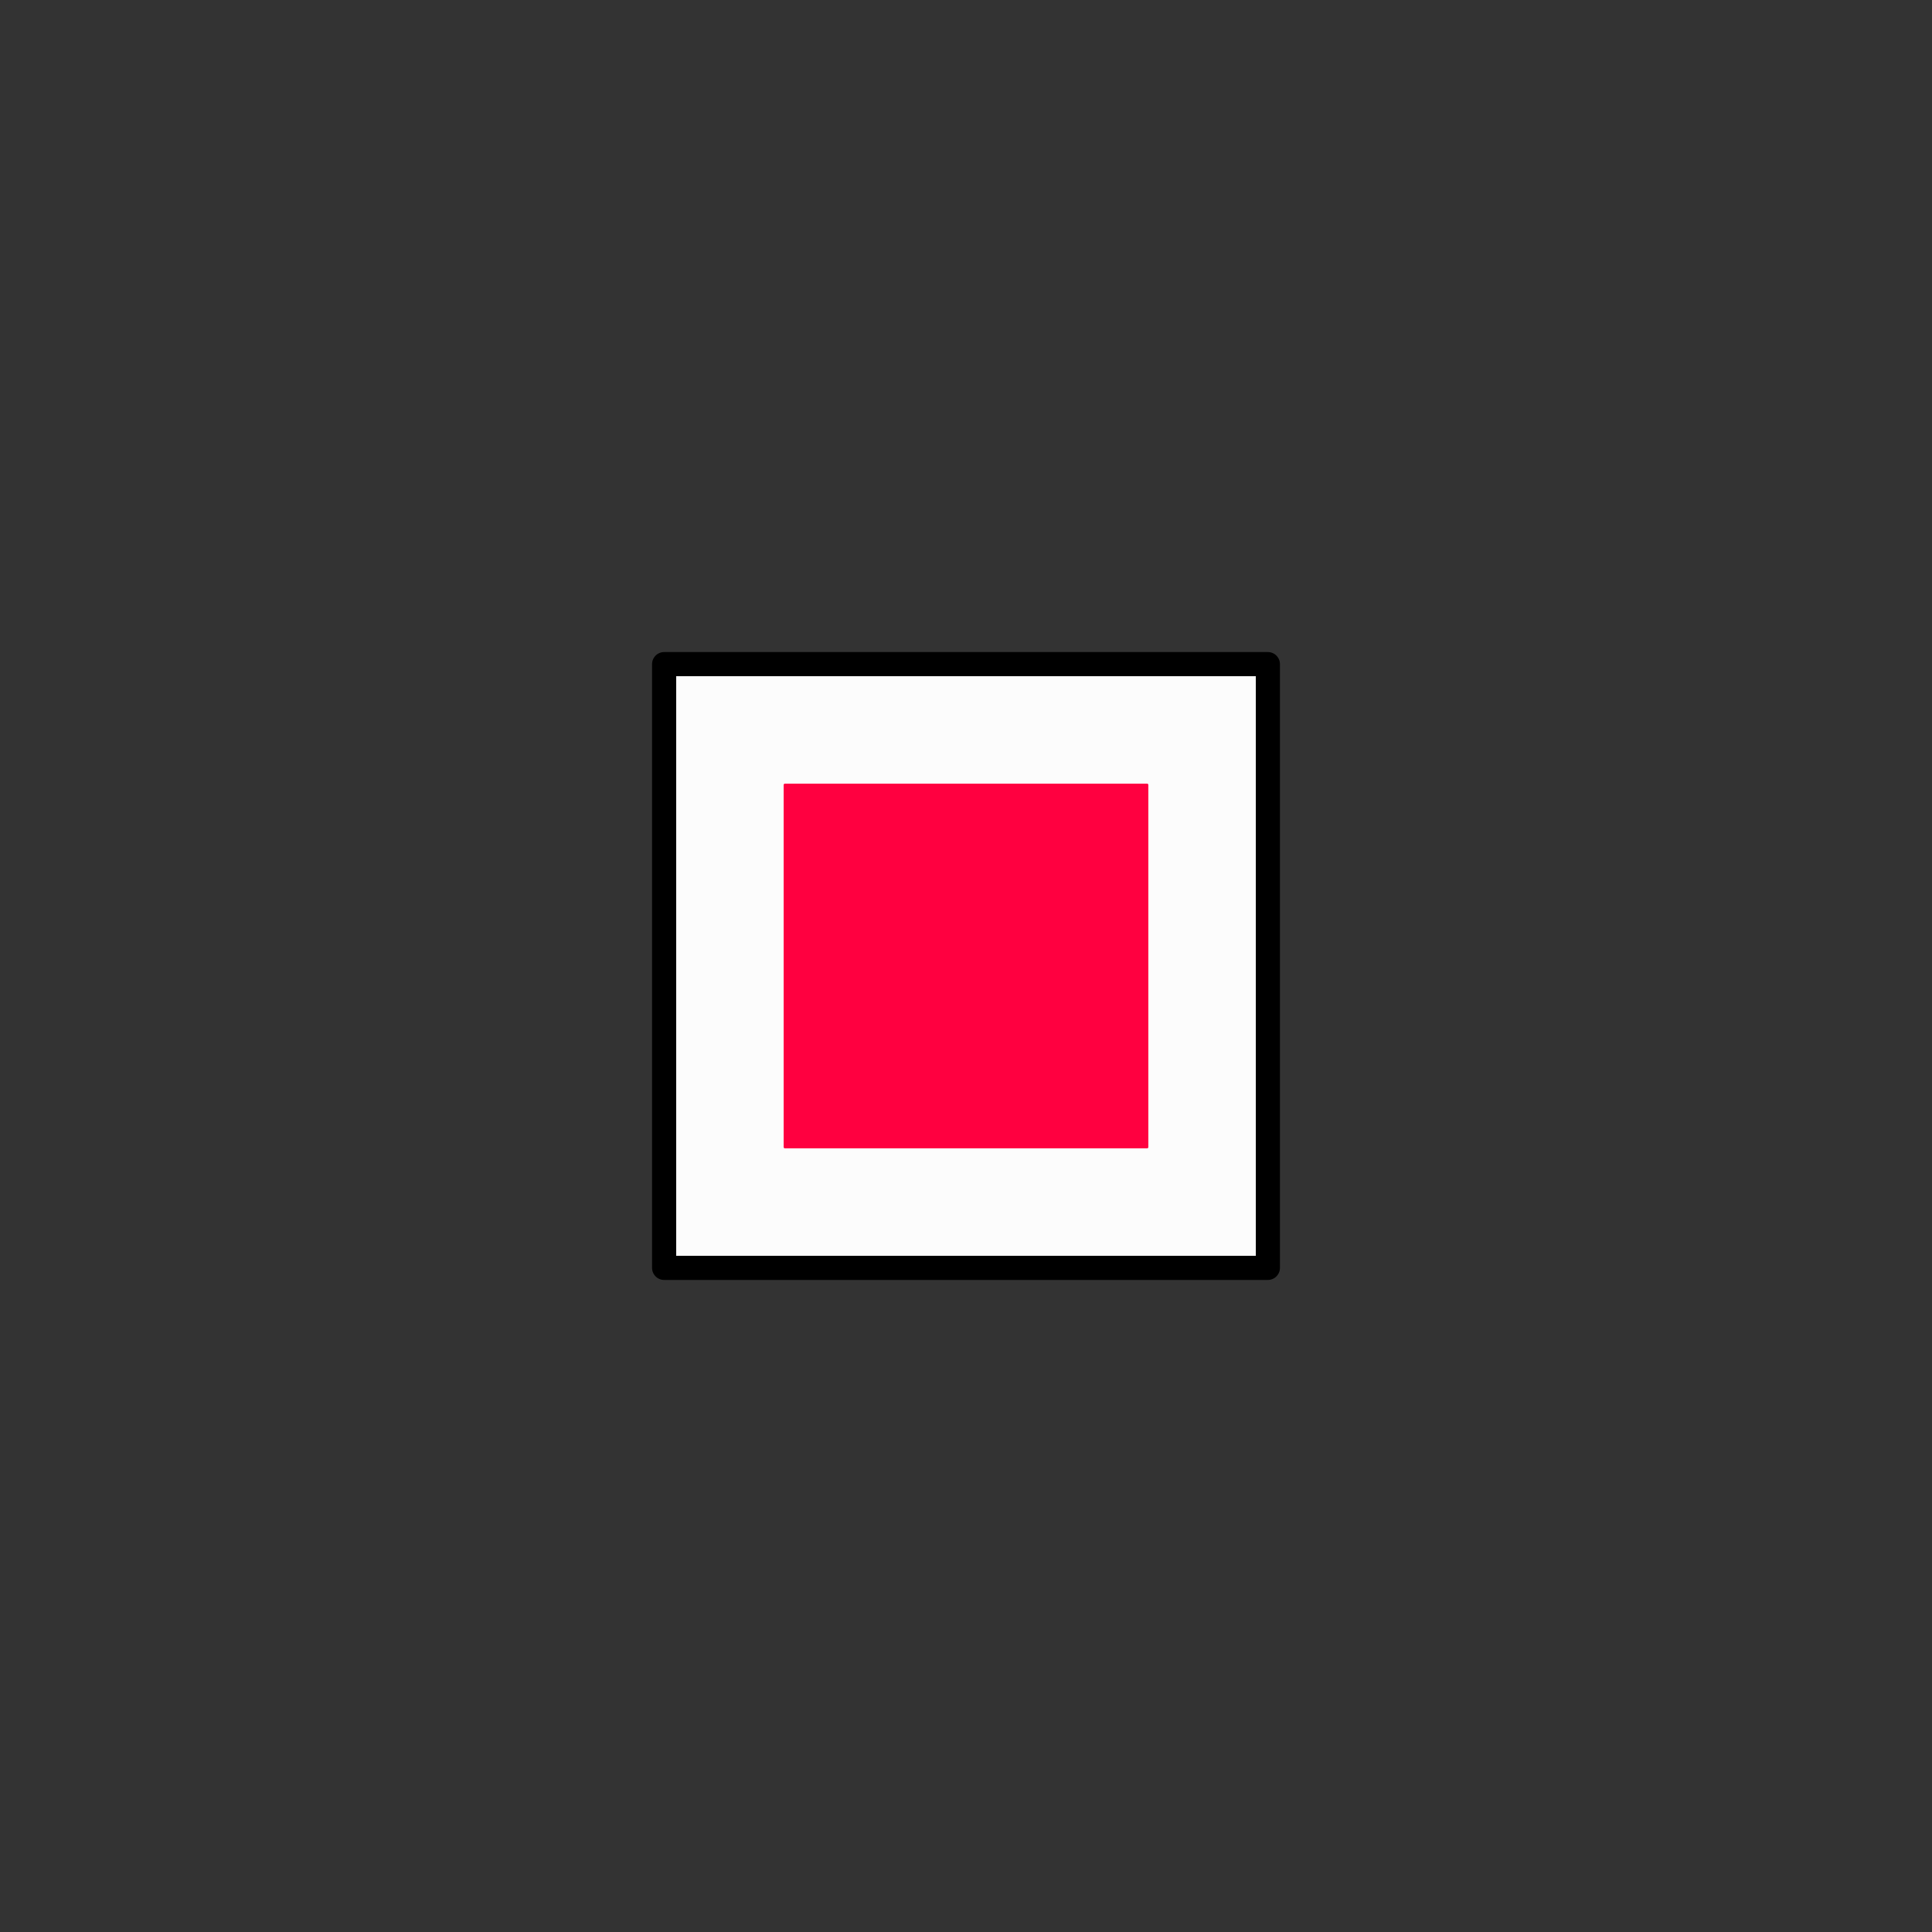 <svg xmlns="http://www.w3.org/2000/svg" width="800" height="800">
<rect width="100%" height="100%" fill="#333333" stroke="none"/>
<g fill="none"
   transform="matrix(1,0,0,-1,400,400)"
   stroke-width="10"
   stroke-linejoin="round"
   stroke-linecap="round">

<!--              -->
<!-- SIGNATUR W25 -->
<!-- ============ -->

<!-- WANDERWEGESIGNATUREN 2.5 MM -->

<!-- QUADRAT ROT -->

<g id="quadrat_rot">


<path d=
  "
    M -125,-125
    h 250 v 250 h -250 v -250
  "
  stroke_width="10"
  stroke="black"
  fill="rgb(252,252,252)"
  zx="0" zy="0"
  />

<polygon points="-75,-75,-75,75,75,75,75,-75" 
  zx="0" zy="0" 
  fill="rgb(255,0,64)" stroke="rgb(255,0,64)" stroke-width="1" />


</g>

<!-- ENDE QUADRAT ROT -->

</g>

</svg>




